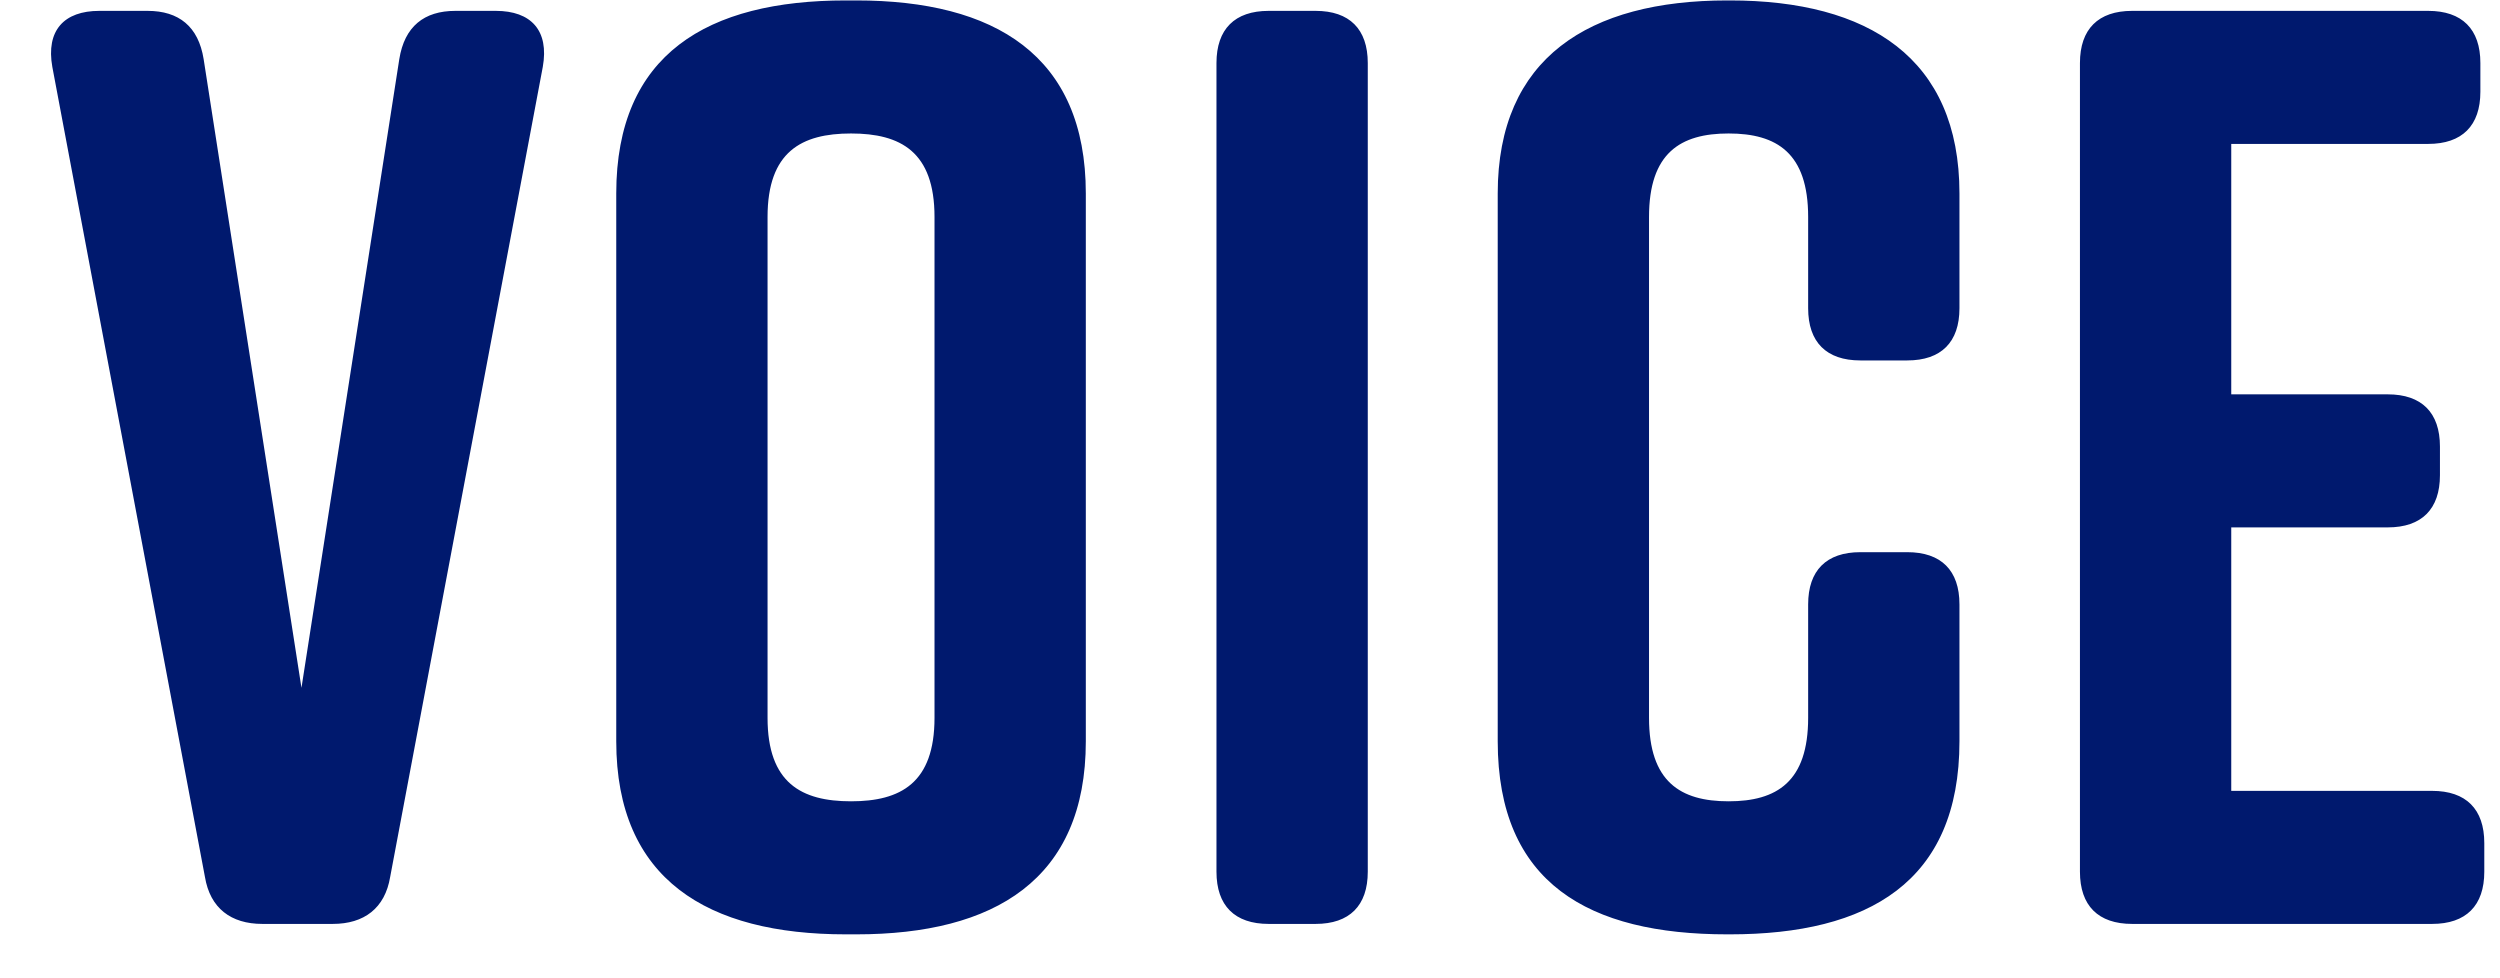 <svg width="46" height="18" viewBox="0 0 46 18" fill="none" xmlns="http://www.w3.org/2000/svg">
<path d="M9.123 0.2C9.771 0.2 10.107 0.56 9.987 1.232L7.179 16.136C7.083 16.712 6.699 17 6.123 17H4.827C4.251 17 3.867 16.712 3.771 16.136L0.963 1.232C0.843 0.56 1.179 0.2 1.827 0.2H2.715C3.291 0.2 3.651 0.488 3.747 1.088L5.547 12.656L7.347 1.088C7.443 0.488 7.803 0.2 8.379 0.2H9.123ZM11.339 3.56C11.339 0.992 13.019 0.008 15.563 0.008H15.755C18.299 0.008 19.979 1.016 19.979 3.56V13.64C19.979 16.184 18.299 17.192 15.755 17.192H15.563C13.019 17.192 11.339 16.184 11.339 13.64V3.56ZM14.123 13.208C14.123 14.408 14.747 14.744 15.659 14.744C16.571 14.744 17.195 14.408 17.195 13.208V3.992C17.195 2.792 16.571 2.456 15.659 2.456C14.747 2.456 14.123 2.792 14.123 3.992V13.208ZM25.167 16.04C25.167 16.664 24.831 17 24.207 17H23.343C22.719 17 22.383 16.664 22.383 16.04V1.16C22.383 0.536 22.719 0.2 23.343 0.2H24.207C24.831 0.2 25.167 0.536 25.167 1.16V16.04ZM35.094 10.16C35.718 10.16 36.054 10.496 36.054 11.12V13.64C36.054 16.232 34.374 17.192 31.83 17.192H31.782C29.238 17.192 27.558 16.256 27.558 13.64V3.56C27.558 1.064 29.238 0.008 31.782 0.008H31.83C34.374 0.008 36.054 1.064 36.054 3.56V5.672C36.054 6.296 35.718 6.632 35.094 6.632H34.23C33.606 6.632 33.27 6.296 33.27 5.672V3.992C33.27 2.816 32.694 2.456 31.806 2.456C30.918 2.456 30.342 2.816 30.342 3.992V13.208C30.342 14.384 30.918 14.744 31.806 14.744C32.694 14.744 33.27 14.384 33.27 13.208V11.12C33.27 10.496 33.606 10.16 34.23 10.16H35.094ZM45.711 16.04C45.711 16.664 45.375 17 44.751 17H39.231C38.607 17 38.271 16.664 38.271 16.04V1.16C38.271 0.536 38.607 0.2 39.231 0.2H44.679C45.303 0.2 45.639 0.536 45.639 1.16V1.688C45.639 2.312 45.303 2.648 44.679 2.648H41.055V7.256H43.935C44.559 7.256 44.895 7.592 44.895 8.216V8.744C44.895 9.368 44.559 9.704 43.935 9.704H41.055V14.552H44.751C45.375 14.552 45.711 14.888 45.711 15.512V16.04Z" fill="#00196E"/>
</svg>
